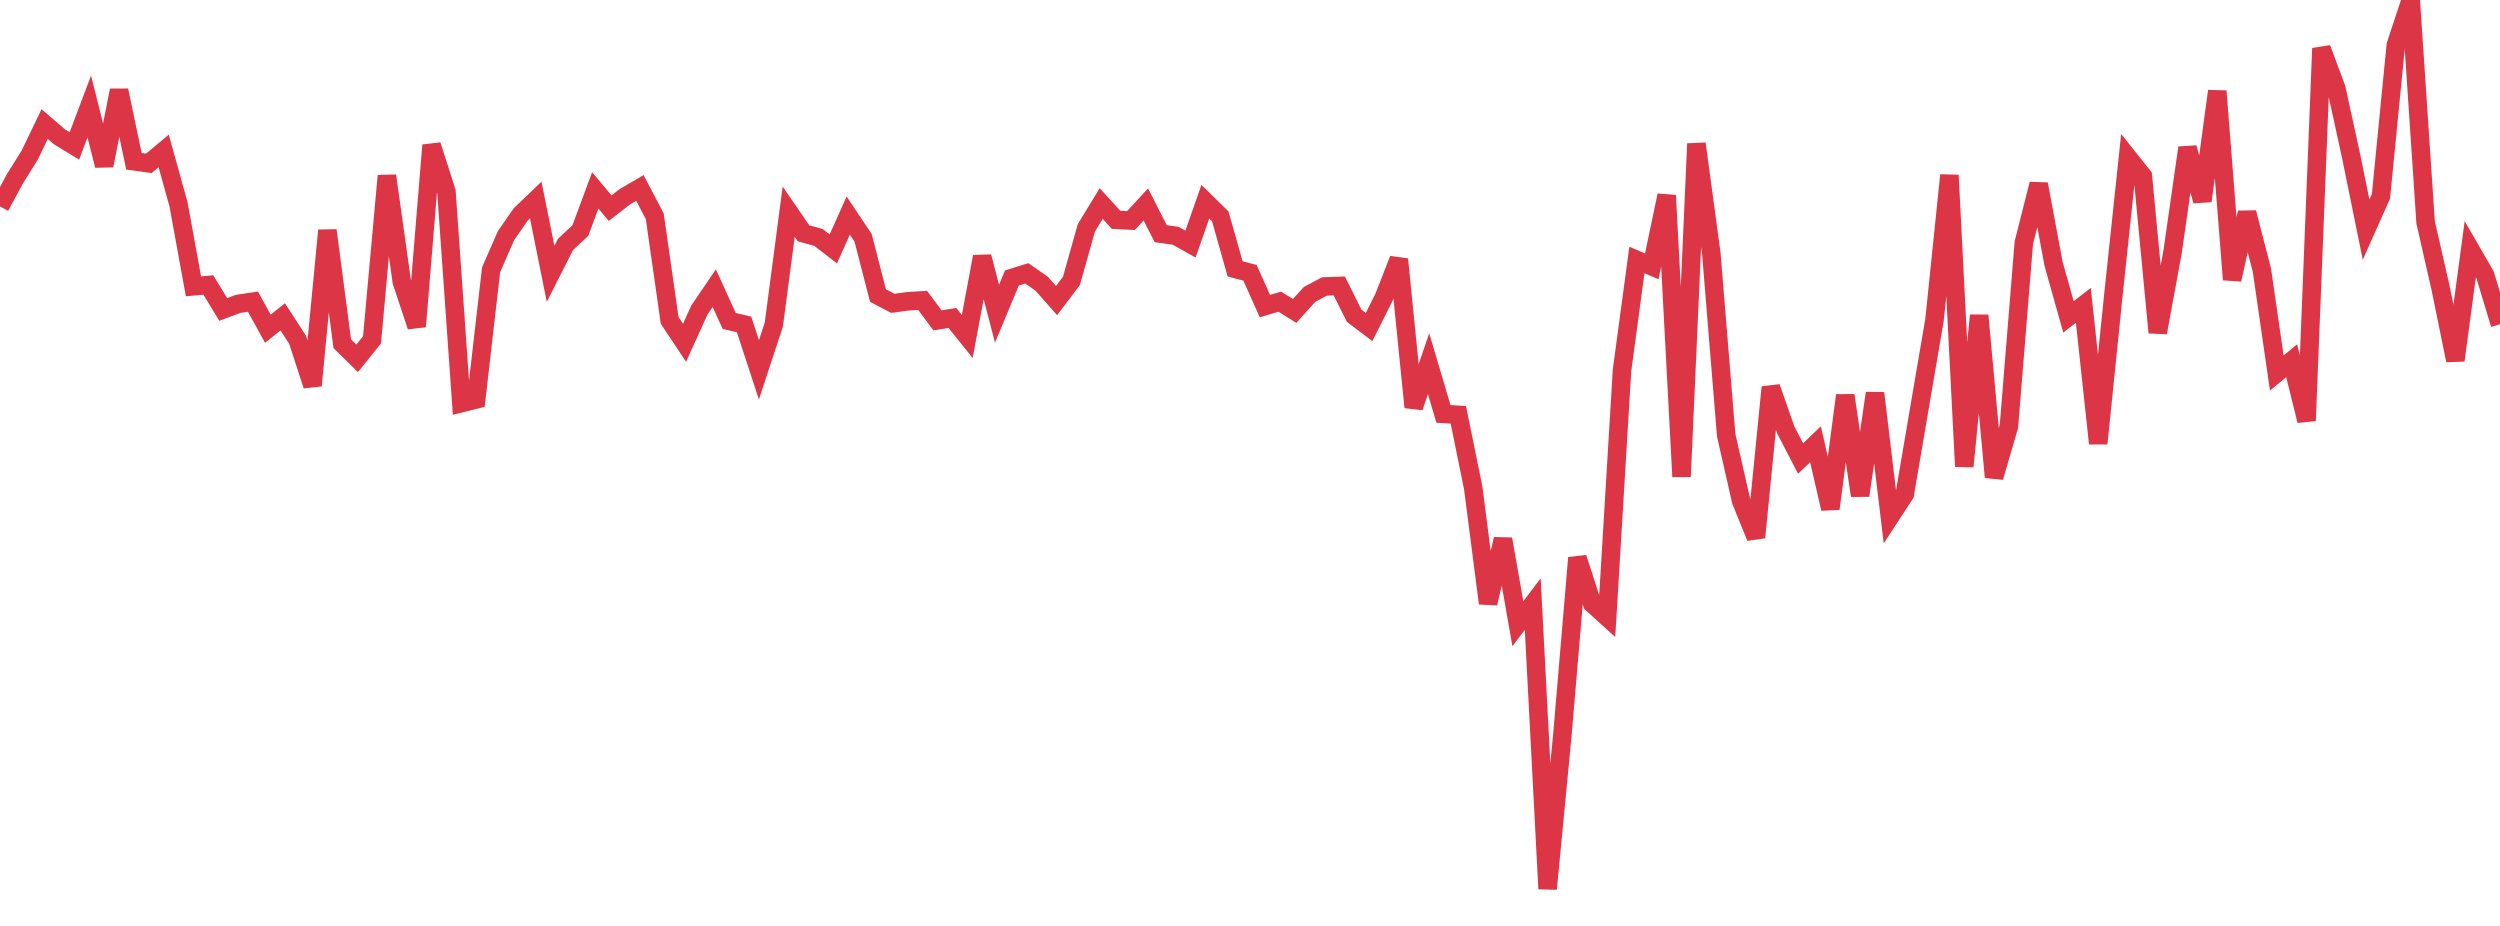 <?xml version="1.0" standalone="no"?>
<!DOCTYPE svg PUBLIC "-//W3C//DTD SVG 1.1//EN" "http://www.w3.org/Graphics/SVG/1.1/DTD/svg11.dtd">
<svg width="135" height="50" viewBox="0 0 135 50" preserveAspectRatio="none" class="sparkline" xmlns="http://www.w3.org/2000/svg"
xmlns:xlink="http://www.w3.org/1999/xlink"><path  class="sparkline--line" d="M 0 11.15 L 0 11.15 L 0.804 9.66 L 1.607 8.37 L 2.411 6.7 L 3.214 7.39 L 4.018 7.88 L 4.821 5.75 L 5.625 8.94 L 6.429 4.88 L 7.232 8.71 L 8.036 8.82 L 8.839 8.15 L 9.643 11.05 L 10.446 15.46 L 11.25 15.39 L 12.054 16.71 L 12.857 16.41 L 13.661 16.29 L 14.464 17.75 L 15.268 17.11 L 16.071 18.35 L 16.875 20.82 L 17.679 12.44 L 18.482 18.56 L 19.286 19.35 L 20.089 18.35 L 20.893 9.49 L 21.696 15.21 L 22.5 17.63 L 23.304 7.84 L 24.107 10.34 L 24.911 21.77 L 25.714 21.57 L 26.518 14.57 L 27.321 12.73 L 28.125 11.57 L 28.929 10.8 L 29.732 14.79 L 30.536 13.2 L 31.339 12.45 L 32.143 10.28 L 32.946 11.24 L 33.75 10.62 L 34.554 10.15 L 35.357 11.68 L 36.161 17.3 L 36.964 18.51 L 37.768 16.74 L 38.571 15.56 L 39.375 17.33 L 40.179 17.52 L 40.982 19.97 L 41.786 17.53 L 42.589 11.43 L 43.393 12.6 L 44.196 12.82 L 45 13.44 L 45.804 11.64 L 46.607 12.84 L 47.411 15.96 L 48.214 16.38 L 49.018 16.27 L 49.821 16.22 L 50.625 17.3 L 51.429 17.17 L 52.232 18.17 L 53.036 13.86 L 53.839 16.94 L 54.643 15.01 L 55.446 14.76 L 56.25 15.32 L 57.054 16.23 L 57.857 15.17 L 58.661 12.31 L 59.464 10.99 L 60.268 11.87 L 61.071 11.91 L 61.875 11.04 L 62.679 12.62 L 63.482 12.73 L 64.286 13.18 L 65.089 10.89 L 65.893 11.68 L 66.696 14.52 L 67.5 14.73 L 68.304 16.53 L 69.107 16.29 L 69.911 16.79 L 70.714 15.9 L 71.518 15.47 L 72.321 15.44 L 73.125 17.05 L 73.929 17.66 L 74.732 16.06 L 75.536 14 L 76.339 21.99 L 77.143 19.64 L 77.946 22.35 L 78.75 22.4 L 79.554 26.35 L 80.357 32.58 L 81.161 29.11 L 81.964 33.68 L 82.768 32.62 L 83.571 48 L 84.375 39.61 L 85.179 30.12 L 85.982 32.6 L 86.786 33.33 L 87.589 19.99 L 88.393 14.04 L 89.196 14.38 L 90 10.55 L 90.804 25.74 L 91.607 7.76 L 92.411 13.69 L 93.214 23.5 L 94.018 27.04 L 94.821 29.02 L 95.625 20.91 L 96.429 23.21 L 97.232 24.76 L 98.036 23.99 L 98.839 27.47 L 99.643 21.35 L 100.446 26.76 L 101.25 21.23 L 102.054 27.92 L 102.857 26.69 L 103.661 21.97 L 104.464 17.27 L 105.268 9.46 L 106.071 25.19 L 106.875 17.03 L 107.679 25.77 L 108.482 23.02 L 109.286 13.11 L 110.089 9.94 L 110.893 14.25 L 111.696 17.11 L 112.5 16.49 L 113.304 23.95 L 114.107 16.08 L 114.911 8.5 L 115.714 9.51 L 116.518 17.96 L 117.321 13.59 L 118.125 7.98 L 118.929 10.85 L 119.732 4.92 L 120.536 15.1 L 121.339 11.48 L 122.143 14.59 L 122.946 20.14 L 123.75 19.48 L 124.554 22.72 L 125.357 2.61 L 126.161 4.77 L 126.964 8.45 L 127.768 12.4 L 128.571 10.6 L 129.375 2.43 L 130.179 0 L 130.982 12 L 131.786 15.53 L 132.589 19.46 L 133.393 13.46 L 134.196 14.85 L 135 17.51" fill="none" stroke-width="1" stroke="#dc3545"></path></svg>